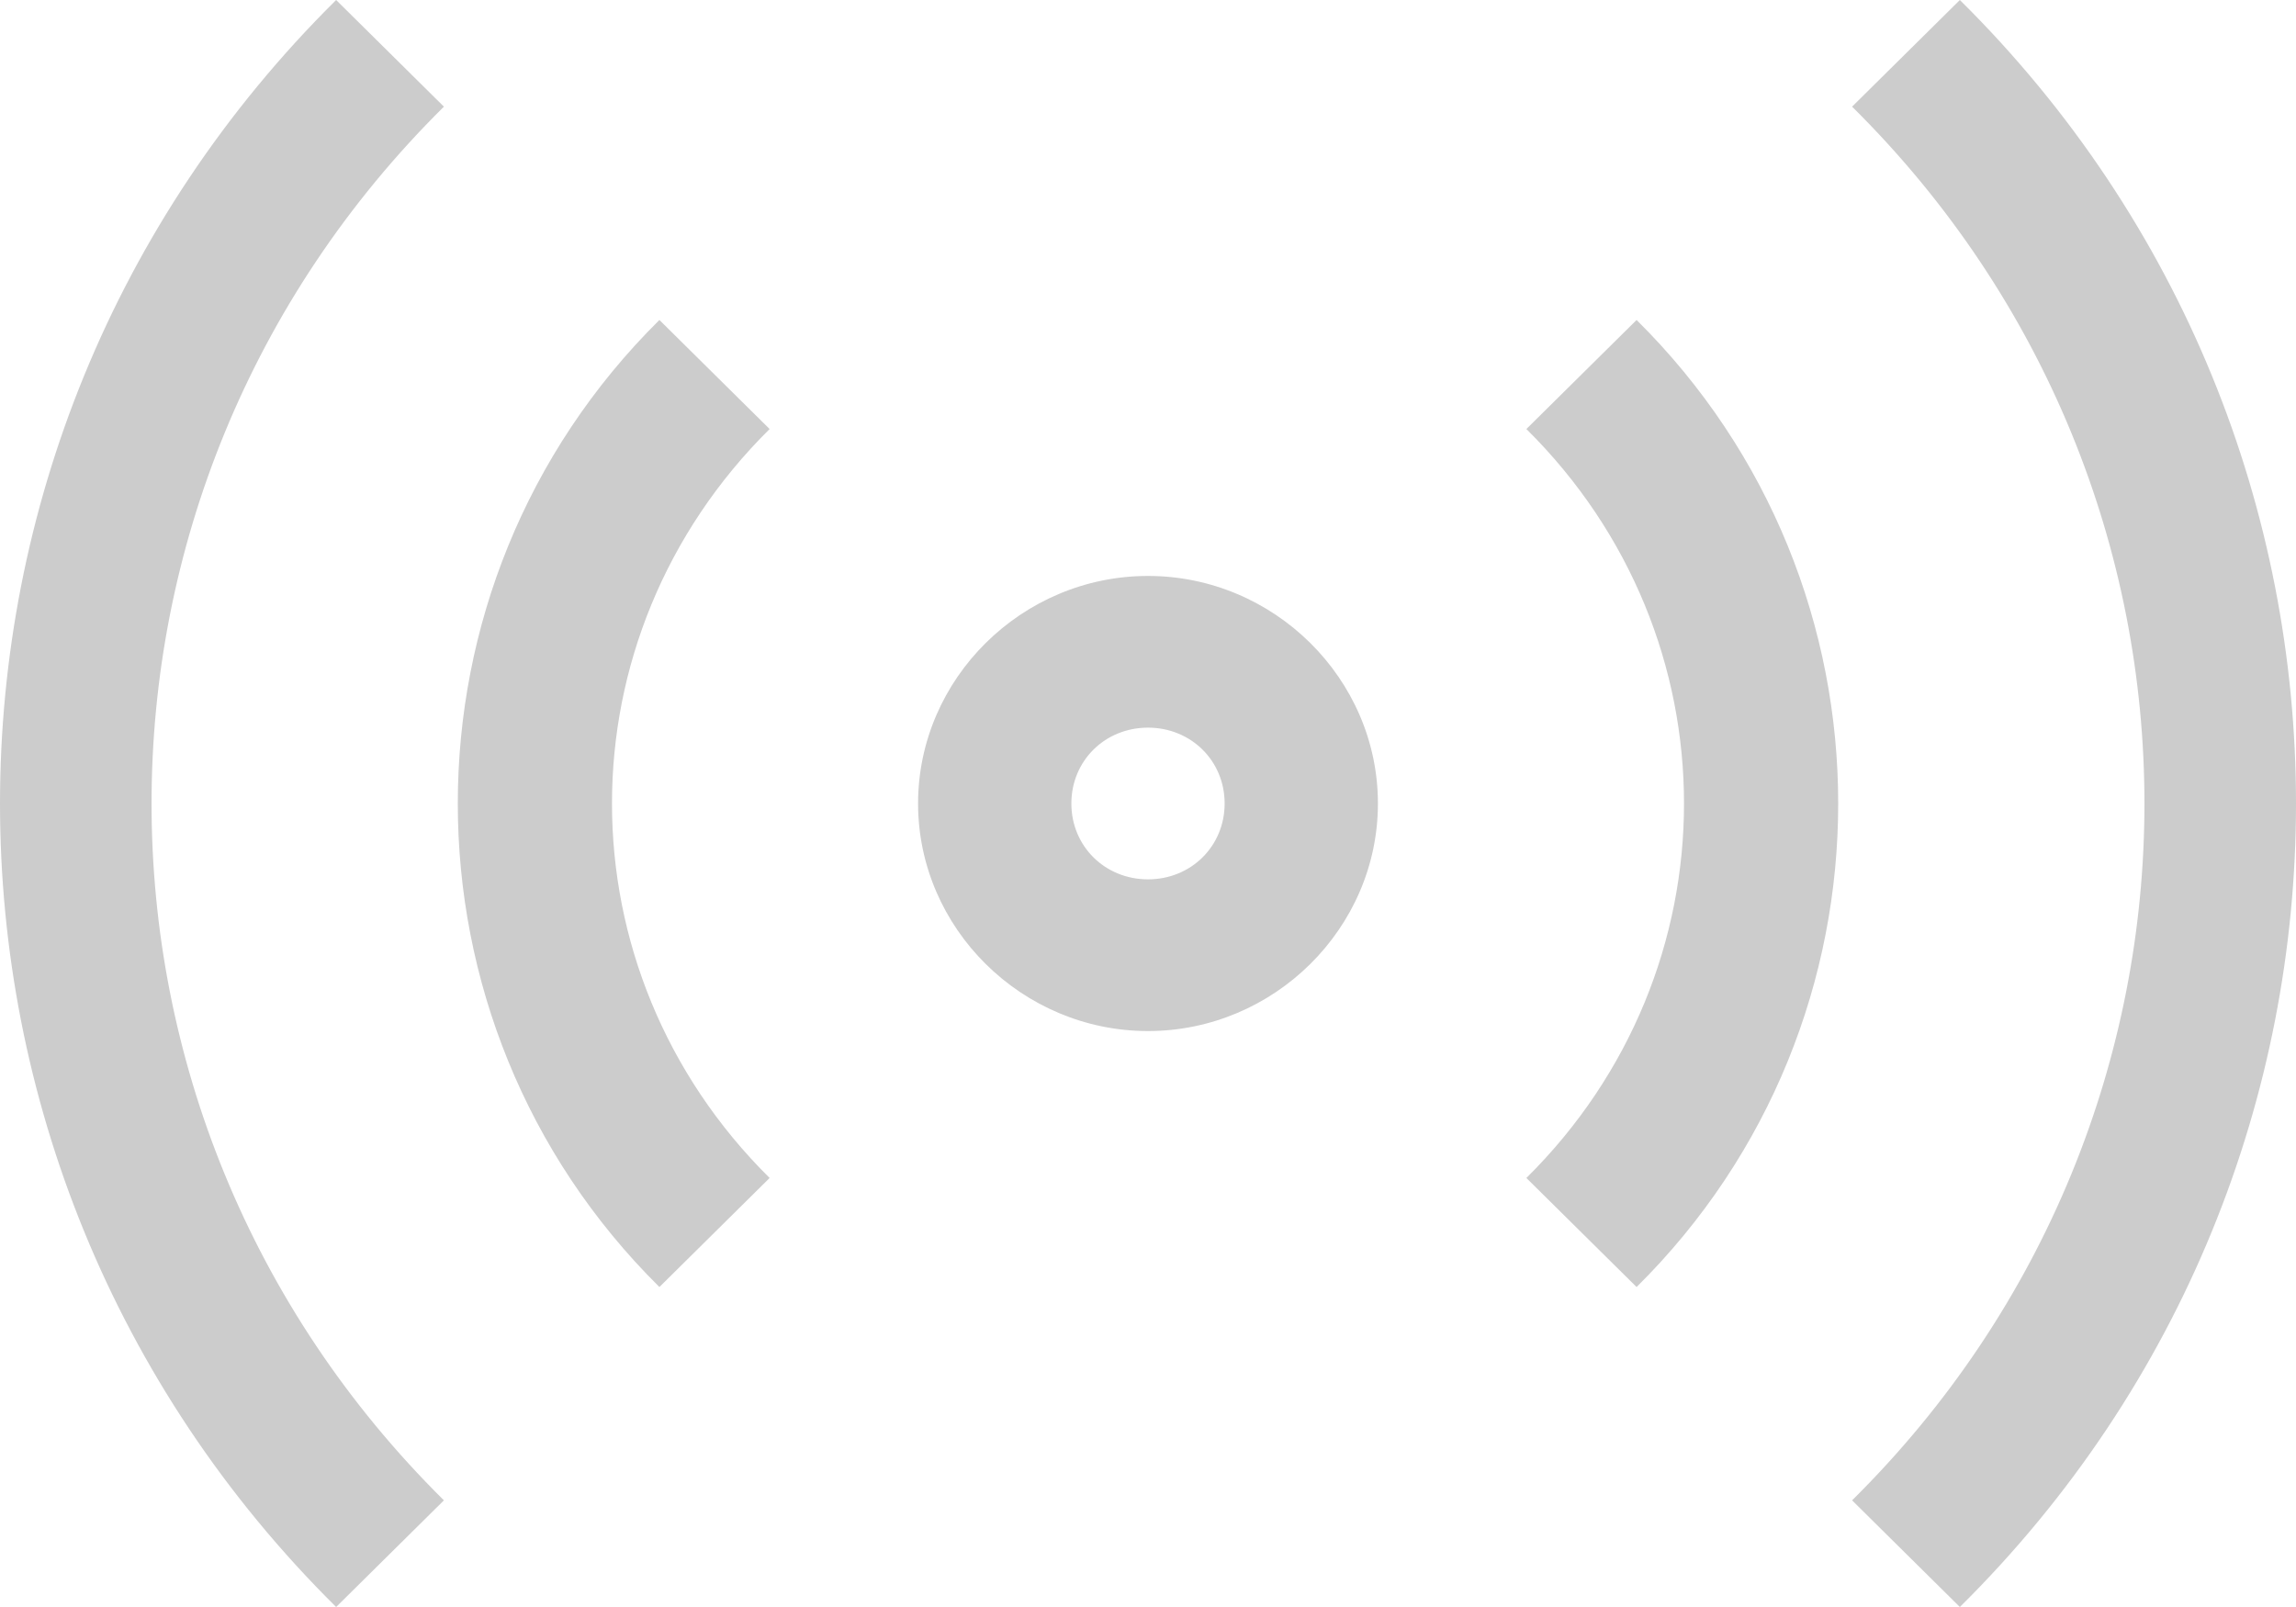 <?xml version="1.0" encoding="UTF-8"?>
<svg width="50px" height="35px" viewBox="0 0 50 35" version="1.1" xmlns="http://www.w3.org/2000/svg" xmlns:xlink="http://www.w3.org/1999/xlink">
    <title>Shape</title>
    <g id="Page-1" stroke="none" stroke-width="1" fill="none" fill-rule="evenodd">
        <g id="icons8-online" fill="#CCCCCC" fill-rule="nonzero">
            <path d="M7.32,0 C-2.44,9.66 -2.44,25.34 7.32,35 L9.667,32.677 C1.178,24.275 1.178,10.725 9.667,2.323 L7.32,0 Z M42.68,0 L40.333,2.323 C48.822,10.725 48.822,24.275 40.333,32.677 L42.68,35 C52.44,25.34 52.44,9.66 42.68,0 Z M14.36,6.969 C8.506,12.764 8.506,22.236 14.36,28.031 L16.76,25.656 C12.183,21.126 12.183,13.874 16.76,9.344 L14.36,6.969 Z M35.64,6.969 L33.24,9.344 C37.817,13.874 37.817,21.126 33.24,25.656 L35.64,28.031 C41.494,22.236 41.494,12.764 35.64,6.969 Z M25,12.544 C22.255,12.544 19.993,14.783 19.993,17.5 C19.993,20.217 22.255,22.456 25,22.456 C27.745,22.456 30.007,20.217 30.007,17.5 C30.007,14.783 27.745,12.544 25,12.544 Z M25,15.848 C25.939,15.848 26.669,16.571 26.669,17.5 C26.669,18.429 25.939,19.152 25,19.152 C24.061,19.152 23.331,18.429 23.331,17.5 C23.331,16.571 24.061,15.848 25,15.848 Z" id="Shape"></path>
        </g>
    </g>
</svg>